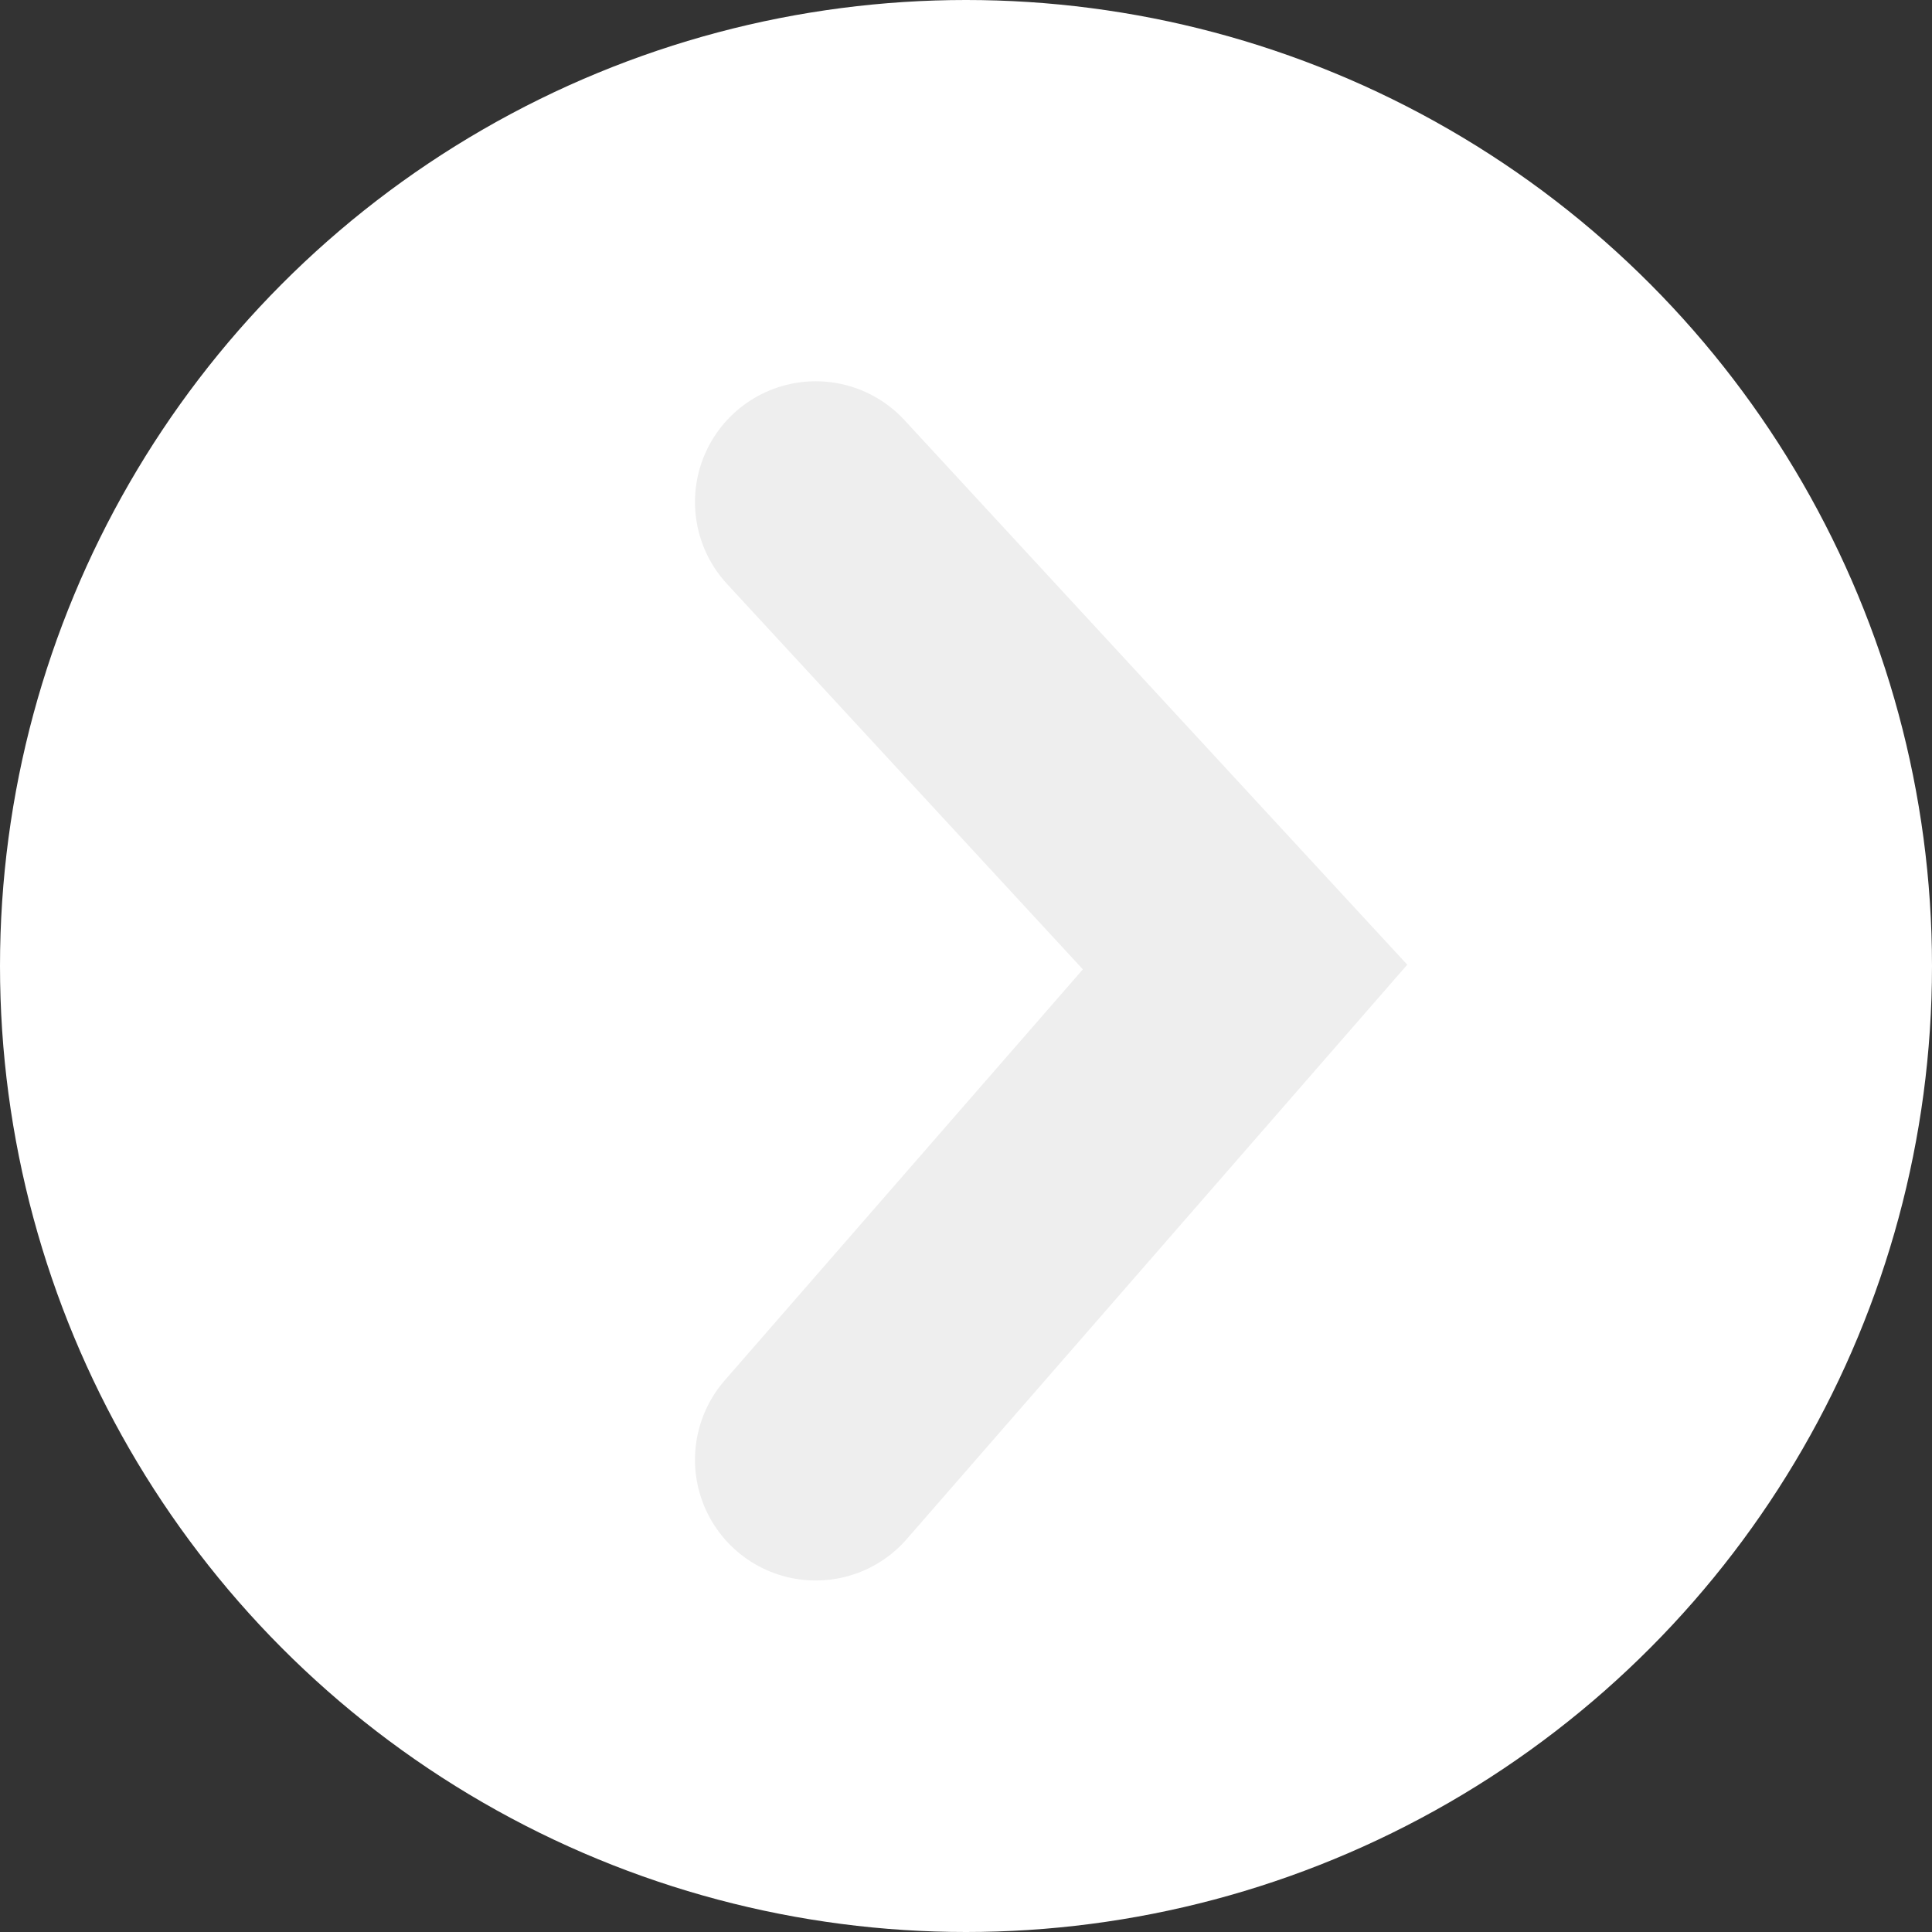 <svg width="32" height="32" viewBox="0 0 32 32" fill="none" xmlns="http://www.w3.org/2000/svg">
<rect x="0" y="0" width="32" height="32" fill="#333333" stroke="none"/>
<circle cx="16" cy="16" r="16" transform="rotate(-180 16 16)" fill="white"/>
<path d="M13.511 8.315L20.622 16.017L13.511 24.178" stroke="#EEEEEE" stroke-width="4" stroke-linecap="round"/>
</svg>
